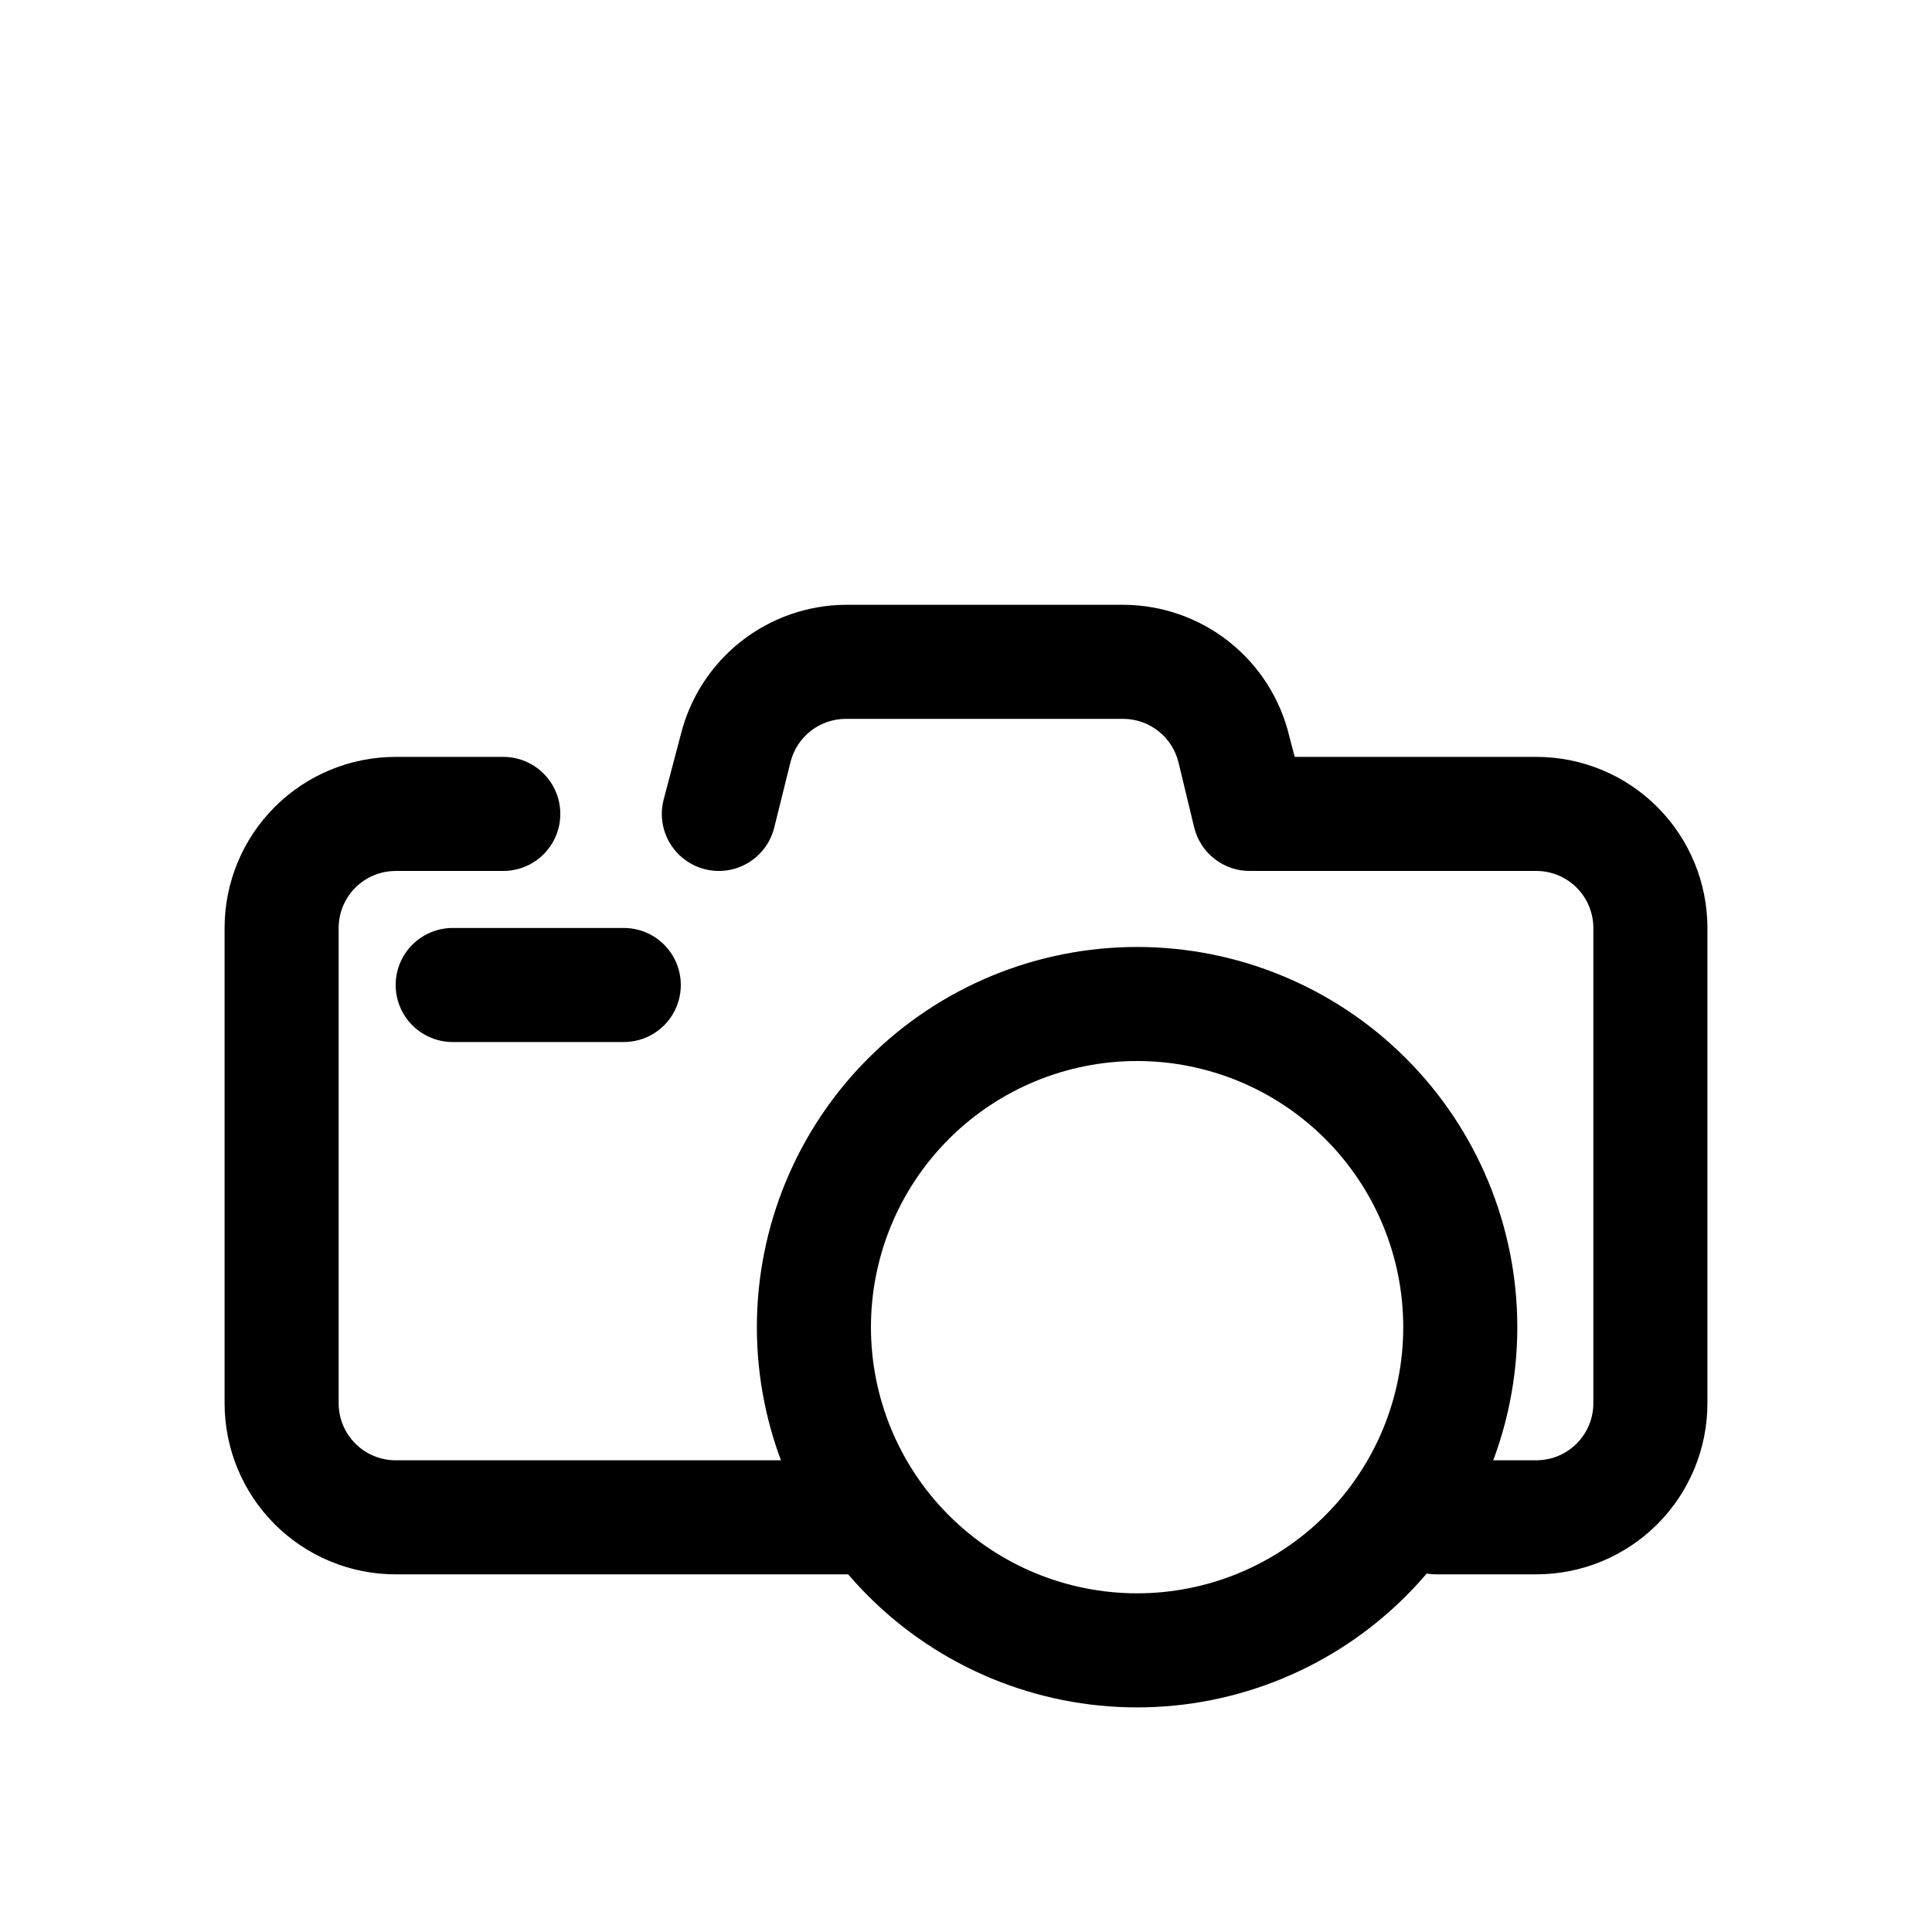 <?xml version="1.0" encoding="UTF-8"?>
<!-- The Best Svg Icon site in the world: iconSvg.co, Visit us! https://iconsvg.co -->
<svg fill="#000000" width="800px" height="800px" version="1.1" viewBox="144 144 512 512" xmlns="http://www.w3.org/2000/svg">
 <g>
  <path d="m445.34 596.48c-26.723 0-52.352-10.617-71.246-29.512-18.898-18.898-29.516-44.527-29.516-71.25s10.617-52.352 29.516-71.25c18.895-18.895 44.523-29.512 71.246-29.512 26.727 0 52.355 10.617 71.25 29.512 18.898 18.898 29.512 44.527 29.512 71.25s-10.613 52.352-29.512 71.25c-18.895 18.895-44.523 29.512-71.25 29.512zm0-171.3c-18.703 0-36.645 7.434-49.875 20.66-13.227 13.227-20.656 31.168-20.656 49.875 0 18.707 7.43 36.648 20.656 49.875 13.23 13.227 31.172 20.656 49.875 20.656 18.707 0 36.648-7.43 49.875-20.656 13.23-13.227 20.66-31.168 20.66-49.875 0-18.707-7.43-36.648-20.66-49.875-13.227-13.227-31.168-20.66-49.875-20.66z"/>
  <path d="m551.14 561.22h-26.5c-5.398 0-10.391-2.883-13.09-7.559-2.699-4.676-2.699-10.438 0-15.113s7.691-7.559 13.09-7.559h26.5c4.008 0 7.856-1.59 10.688-4.426 2.836-2.836 4.426-6.68 4.426-10.688v-125.95c0-4.008-1.59-7.852-4.426-10.688-2.832-2.832-6.68-4.426-10.688-4.426h-75.922c-3.406 0.016-6.719-1.121-9.398-3.227-2.68-2.102-4.57-5.051-5.363-8.363l-4.133-17.129c-0.789-3.285-2.656-6.215-5.305-8.316-2.648-2.098-5.926-3.25-9.305-3.269h-73.559c-3.367 0-6.641 1.125-9.297 3.195-2.656 2.074-4.543 4.973-5.363 8.242l-4.332 17.434v-0.004c-1.312 5.238-5.324 9.379-10.516 10.859-5.191 1.48-10.781 0.078-14.66-3.68-3.879-3.758-5.461-9.297-4.144-14.535l4.582-17.383c2.441-9.77 8.062-18.449 15.98-24.672 7.918-6.219 17.684-9.629 27.75-9.688h73.559c10.152 0.035 19.996 3.473 27.965 9.766 7.965 6.293 13.586 15.078 15.965 24.949l1.461 5.59h64.035c12.027 0 23.559 4.777 32.062 13.281s13.281 20.039 13.281 32.062v125.95c0 12.023-4.777 23.559-13.281 32.062s-20.035 13.281-32.062 13.281z"/>
  <path d="m371.08 561.22h-122.22c-12.027 0-23.559-4.777-32.062-13.281-8.504-8.504-13.281-20.039-13.281-32.062v-125.95c0-12.023 4.777-23.559 13.281-32.062 8.504-8.504 20.035-13.281 32.062-13.281h28.516c5.398 0 10.391 2.883 13.09 7.559 2.699 4.676 2.699 10.438 0 15.113-2.699 4.676-7.691 7.559-13.09 7.559h-28.516c-4.008 0-7.852 1.594-10.688 4.426-2.836 2.836-4.426 6.68-4.426 10.688v125.95c0 4.008 1.59 7.852 4.426 10.688 2.836 2.836 6.68 4.426 10.688 4.426h122.22c5.402 0 10.391 2.883 13.09 7.559s2.699 10.438 0 15.113c-2.699 4.676-7.688 7.559-13.09 7.559z"/>
  <path d="m309.31 420.15h-45.344c-5.398 0-10.387-2.883-13.09-7.559-2.699-4.676-2.699-10.438 0-15.113 2.703-4.676 7.691-7.559 13.09-7.559h45.344c5.398 0 10.391 2.883 13.09 7.559 2.699 4.676 2.699 10.438 0 15.113-2.699 4.676-7.691 7.559-13.09 7.559z"/>
 </g>
</svg>